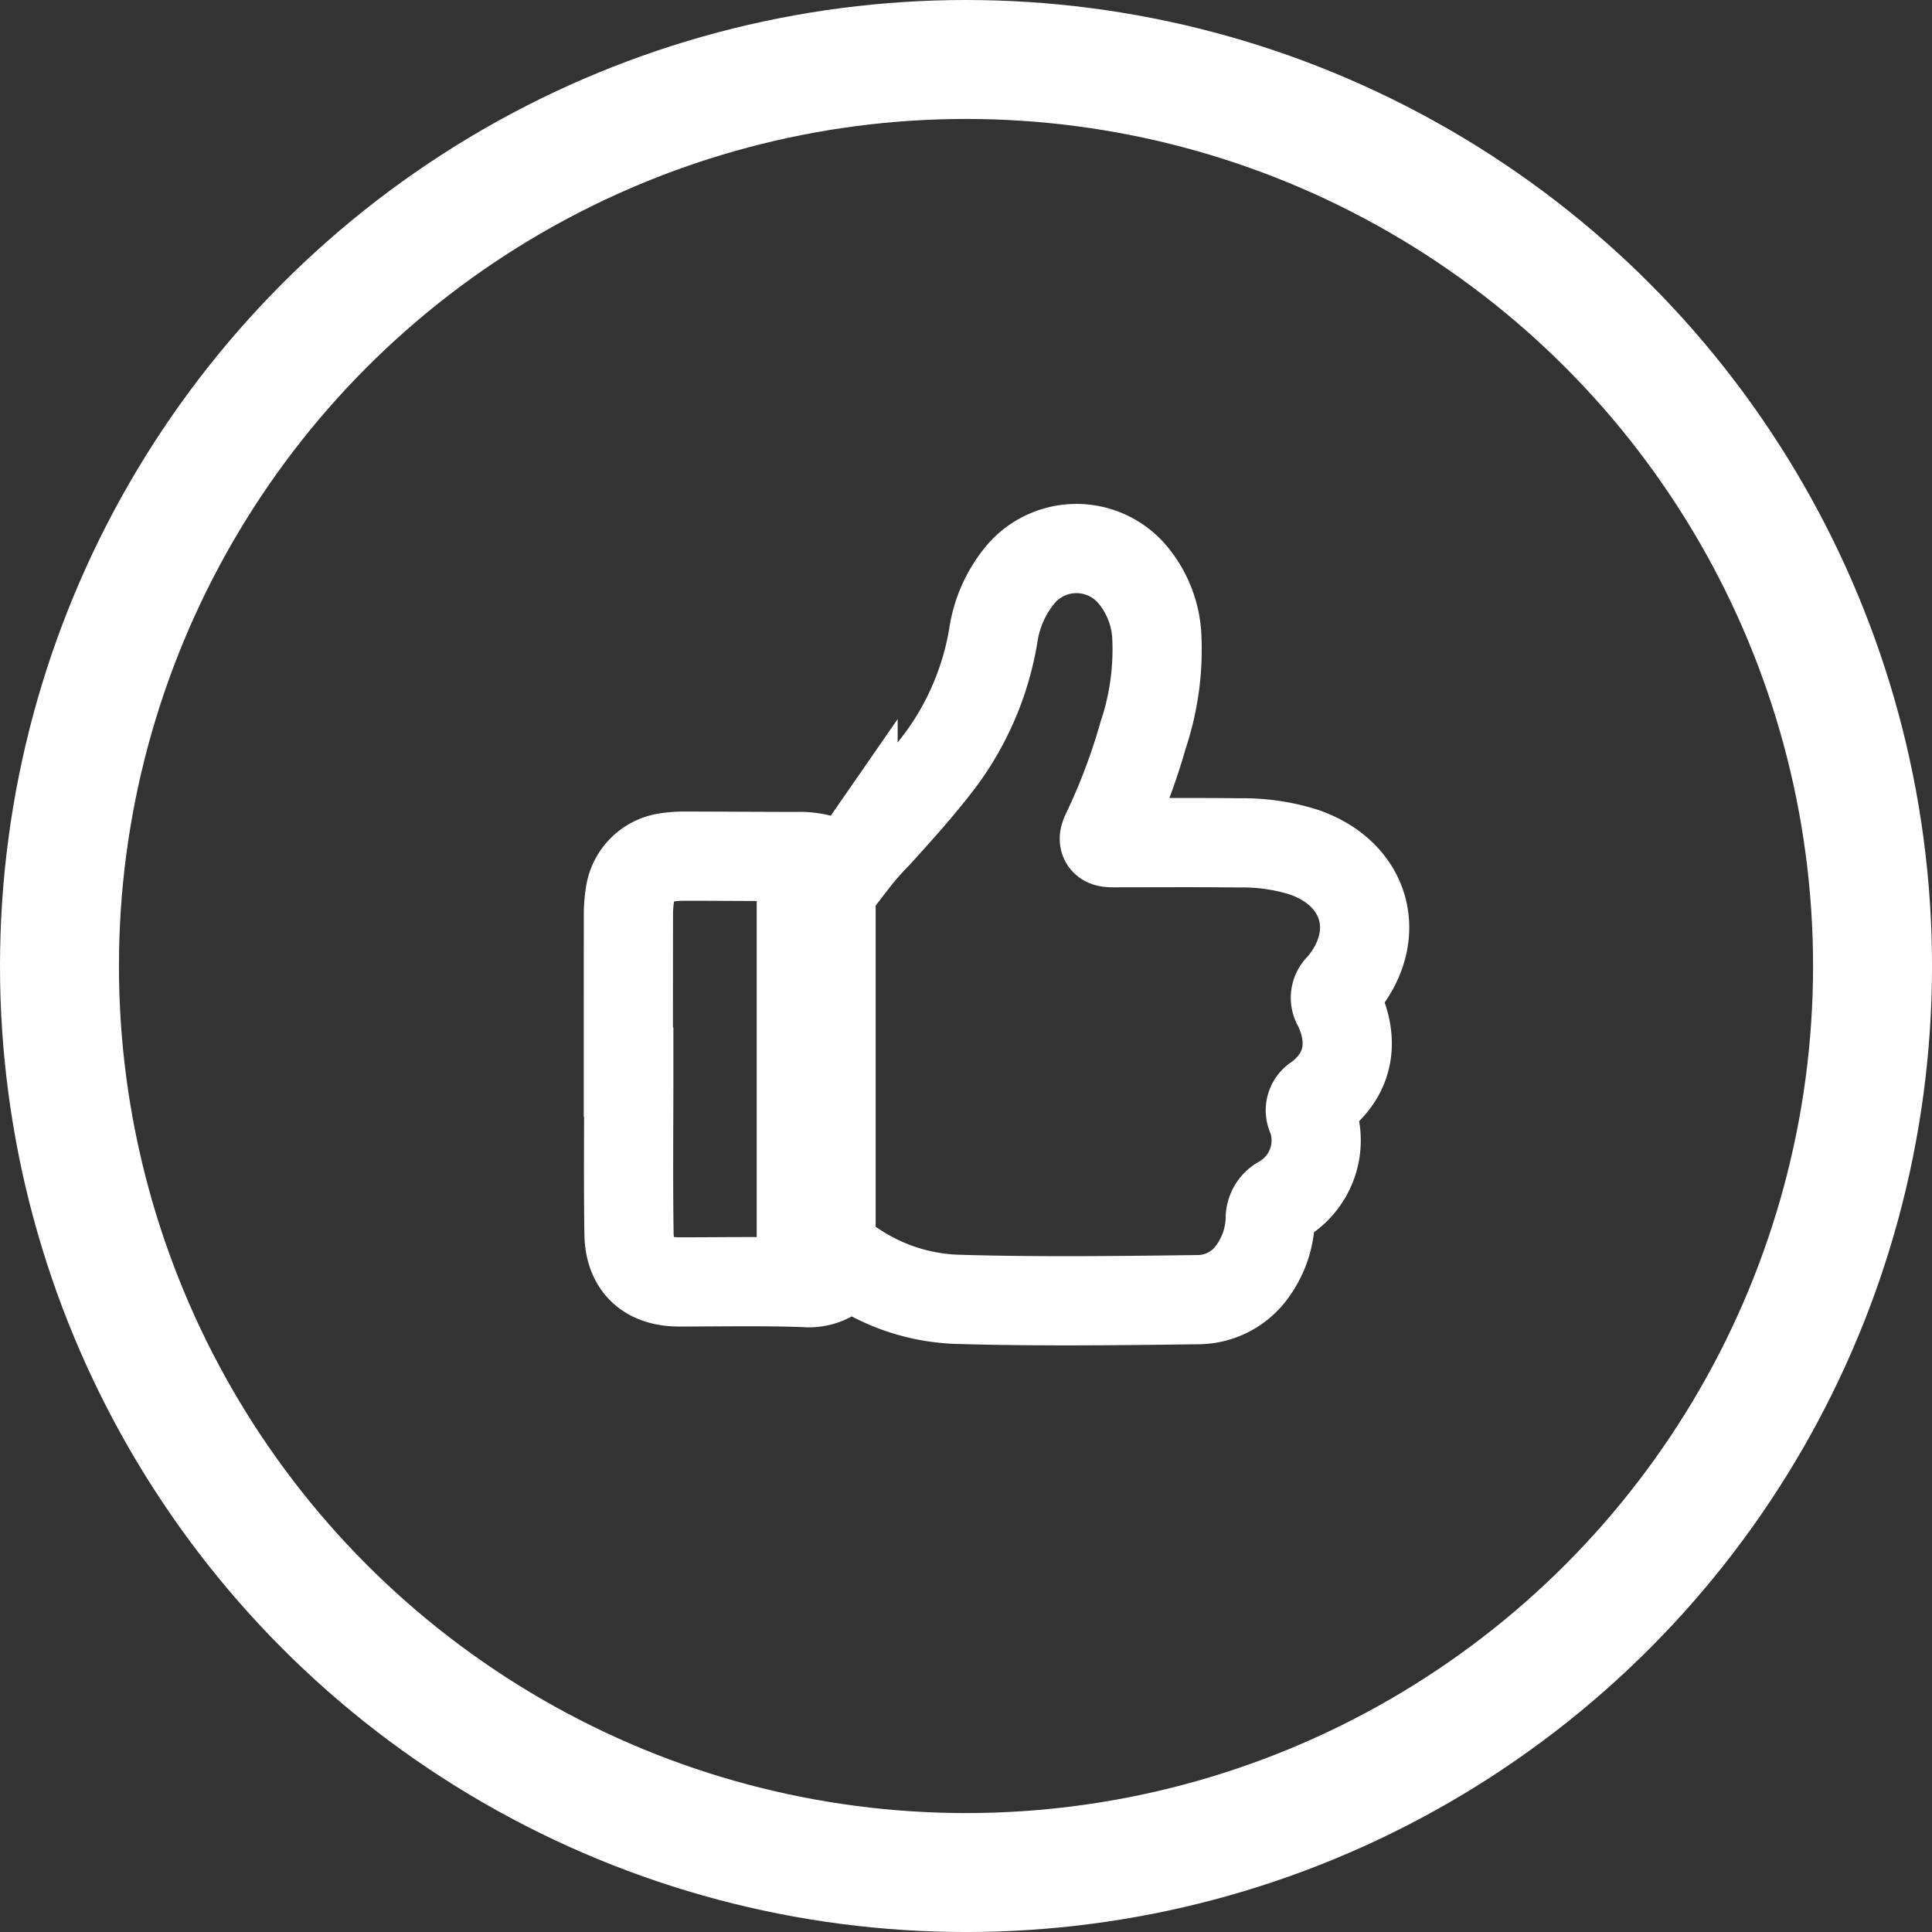 <svg xmlns="http://www.w3.org/2000/svg" width="129.937" height="129.937" viewBox="0 0 129.937 129.937"><rect x="0" y="0" width="129.937" height="129.937" fill="#333333" stroke="none"/><g id="Group_424" data-name="Group 424" transform="translate(0.597 0.597)"><g id="Group_425" data-name="Group 425"><circle id="Ellipse_18" data-name="Ellipse 18" cx="60.969" cy="60.969" r="60.969" transform="translate(3.403 3.403)" fill="none" stroke="#fff" stroke-miterlimit="10" stroke-width="8"></circle><path id="Path_4166" data-name="Path 4166" d="M46.619,76.693c0-3.562,0-7.125.005-10.687a8.993,8.993,0,0,1,.122-1.367,2.9,2.9,0,0,1,2.426-2.375,7.891,7.891,0,0,1,1.123-.091c2.546,0,5.094.025,7.641.023a5.69,5.69,0,0,1,2.777.618c.434.235.7.2,1.018-.259a19.4,19.4,0,0,1,1.6-1.832c1.5-1.652,2.993-3.306,4.336-5.092a19.42,19.42,0,0,0,3.492-8.265,8.306,8.306,0,0,1,1.9-4.215,4.933,4.933,0,0,1,7.578.22,7.02,7.02,0,0,1,1.517,3.9,18.126,18.126,0,0,1-.915,6.767,41.291,41.291,0,0,1-2.466,6.53c-.265.555-.18.7.441.7,2.839,0,5.679-.023,8.518.012a13.619,13.619,0,0,1,4.317.623c4.241,1.463,5.391,5.647,2.466,9.056a.962.962,0,0,0-.18,1.274c1.053,2.2.915,4.513-1.365,6.229a.908.908,0,0,0-.371,1.243,4.63,4.63,0,0,1-2.072,5.616,1.389,1.389,0,0,0-.736,1.29,6.3,6.3,0,0,1-1.166,3.44A4.522,4.522,0,0,1,84.957,92c-5.448.07-10.9.14-16.345-.026a13.25,13.25,0,0,1-6.761-2.206c-.339-.216-.544-.264-.83.075a3,3,0,0,1-2.528,1.006c-2.818-.1-5.636-.04-8.453-.041-2.12,0-3.344-1.118-3.377-3.242-.056-3.624-.015-7.249-.015-10.873Z" transform="translate(-4.956 -5.189)" fill="none" stroke="#fff" stroke-miterlimit="10" stroke-width="6"></path><line id="Line_2232" data-name="Line 2232" y2="26.102" transform="translate(54.295 57.669)" fill="none" stroke="#fff" stroke-miterlimit="10" stroke-width="8"></line></g></g></svg>